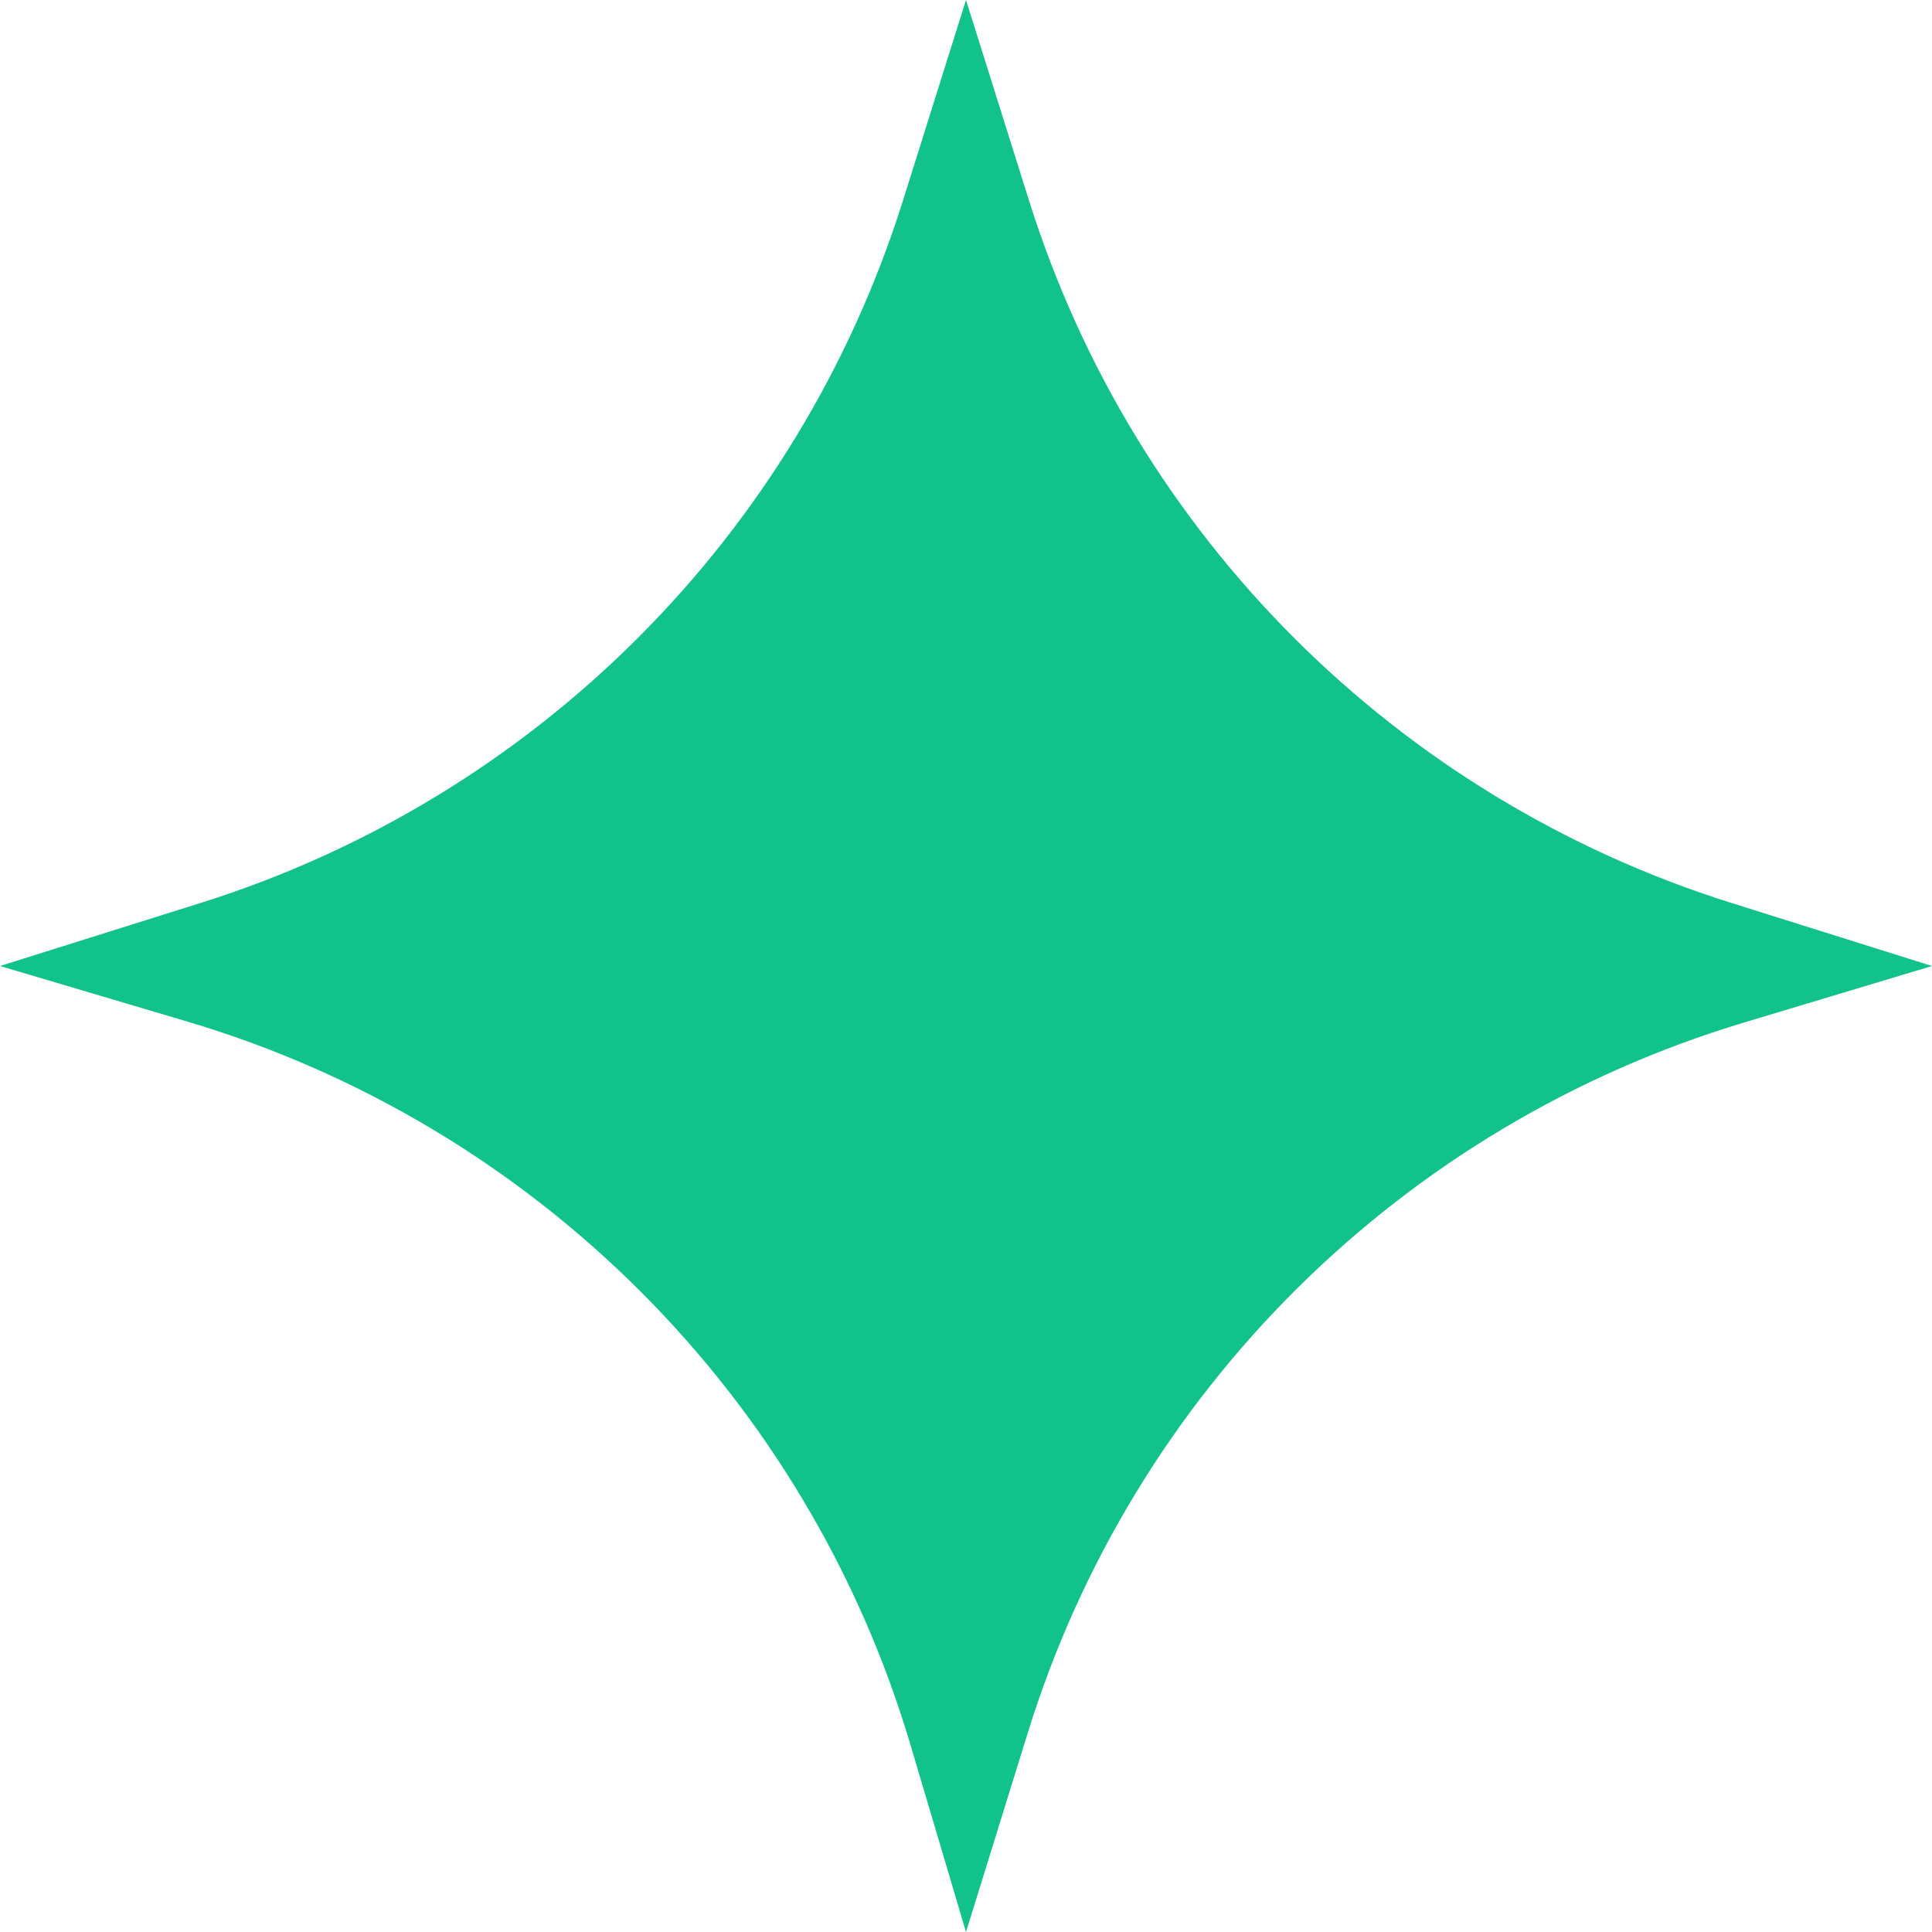 <svg width="72" height="72" viewBox="0 0 72 72" fill="none" xmlns="http://www.w3.org/2000/svg">
<path d="M36 0L38.352 7.484C42.273 19.957 52.043 29.727 64.516 33.648L72 36L64.993 38.107C52.25 41.938 42.247 51.856 38.306 64.565L36 72L33.935 65.038C30.086 52.063 19.937 41.914 6.962 38.065L-4.05679e-06 36L7.484 33.648C19.957 29.727 29.727 19.957 33.648 7.484L36 0Z" fill="#11c28a"/>
</svg>

